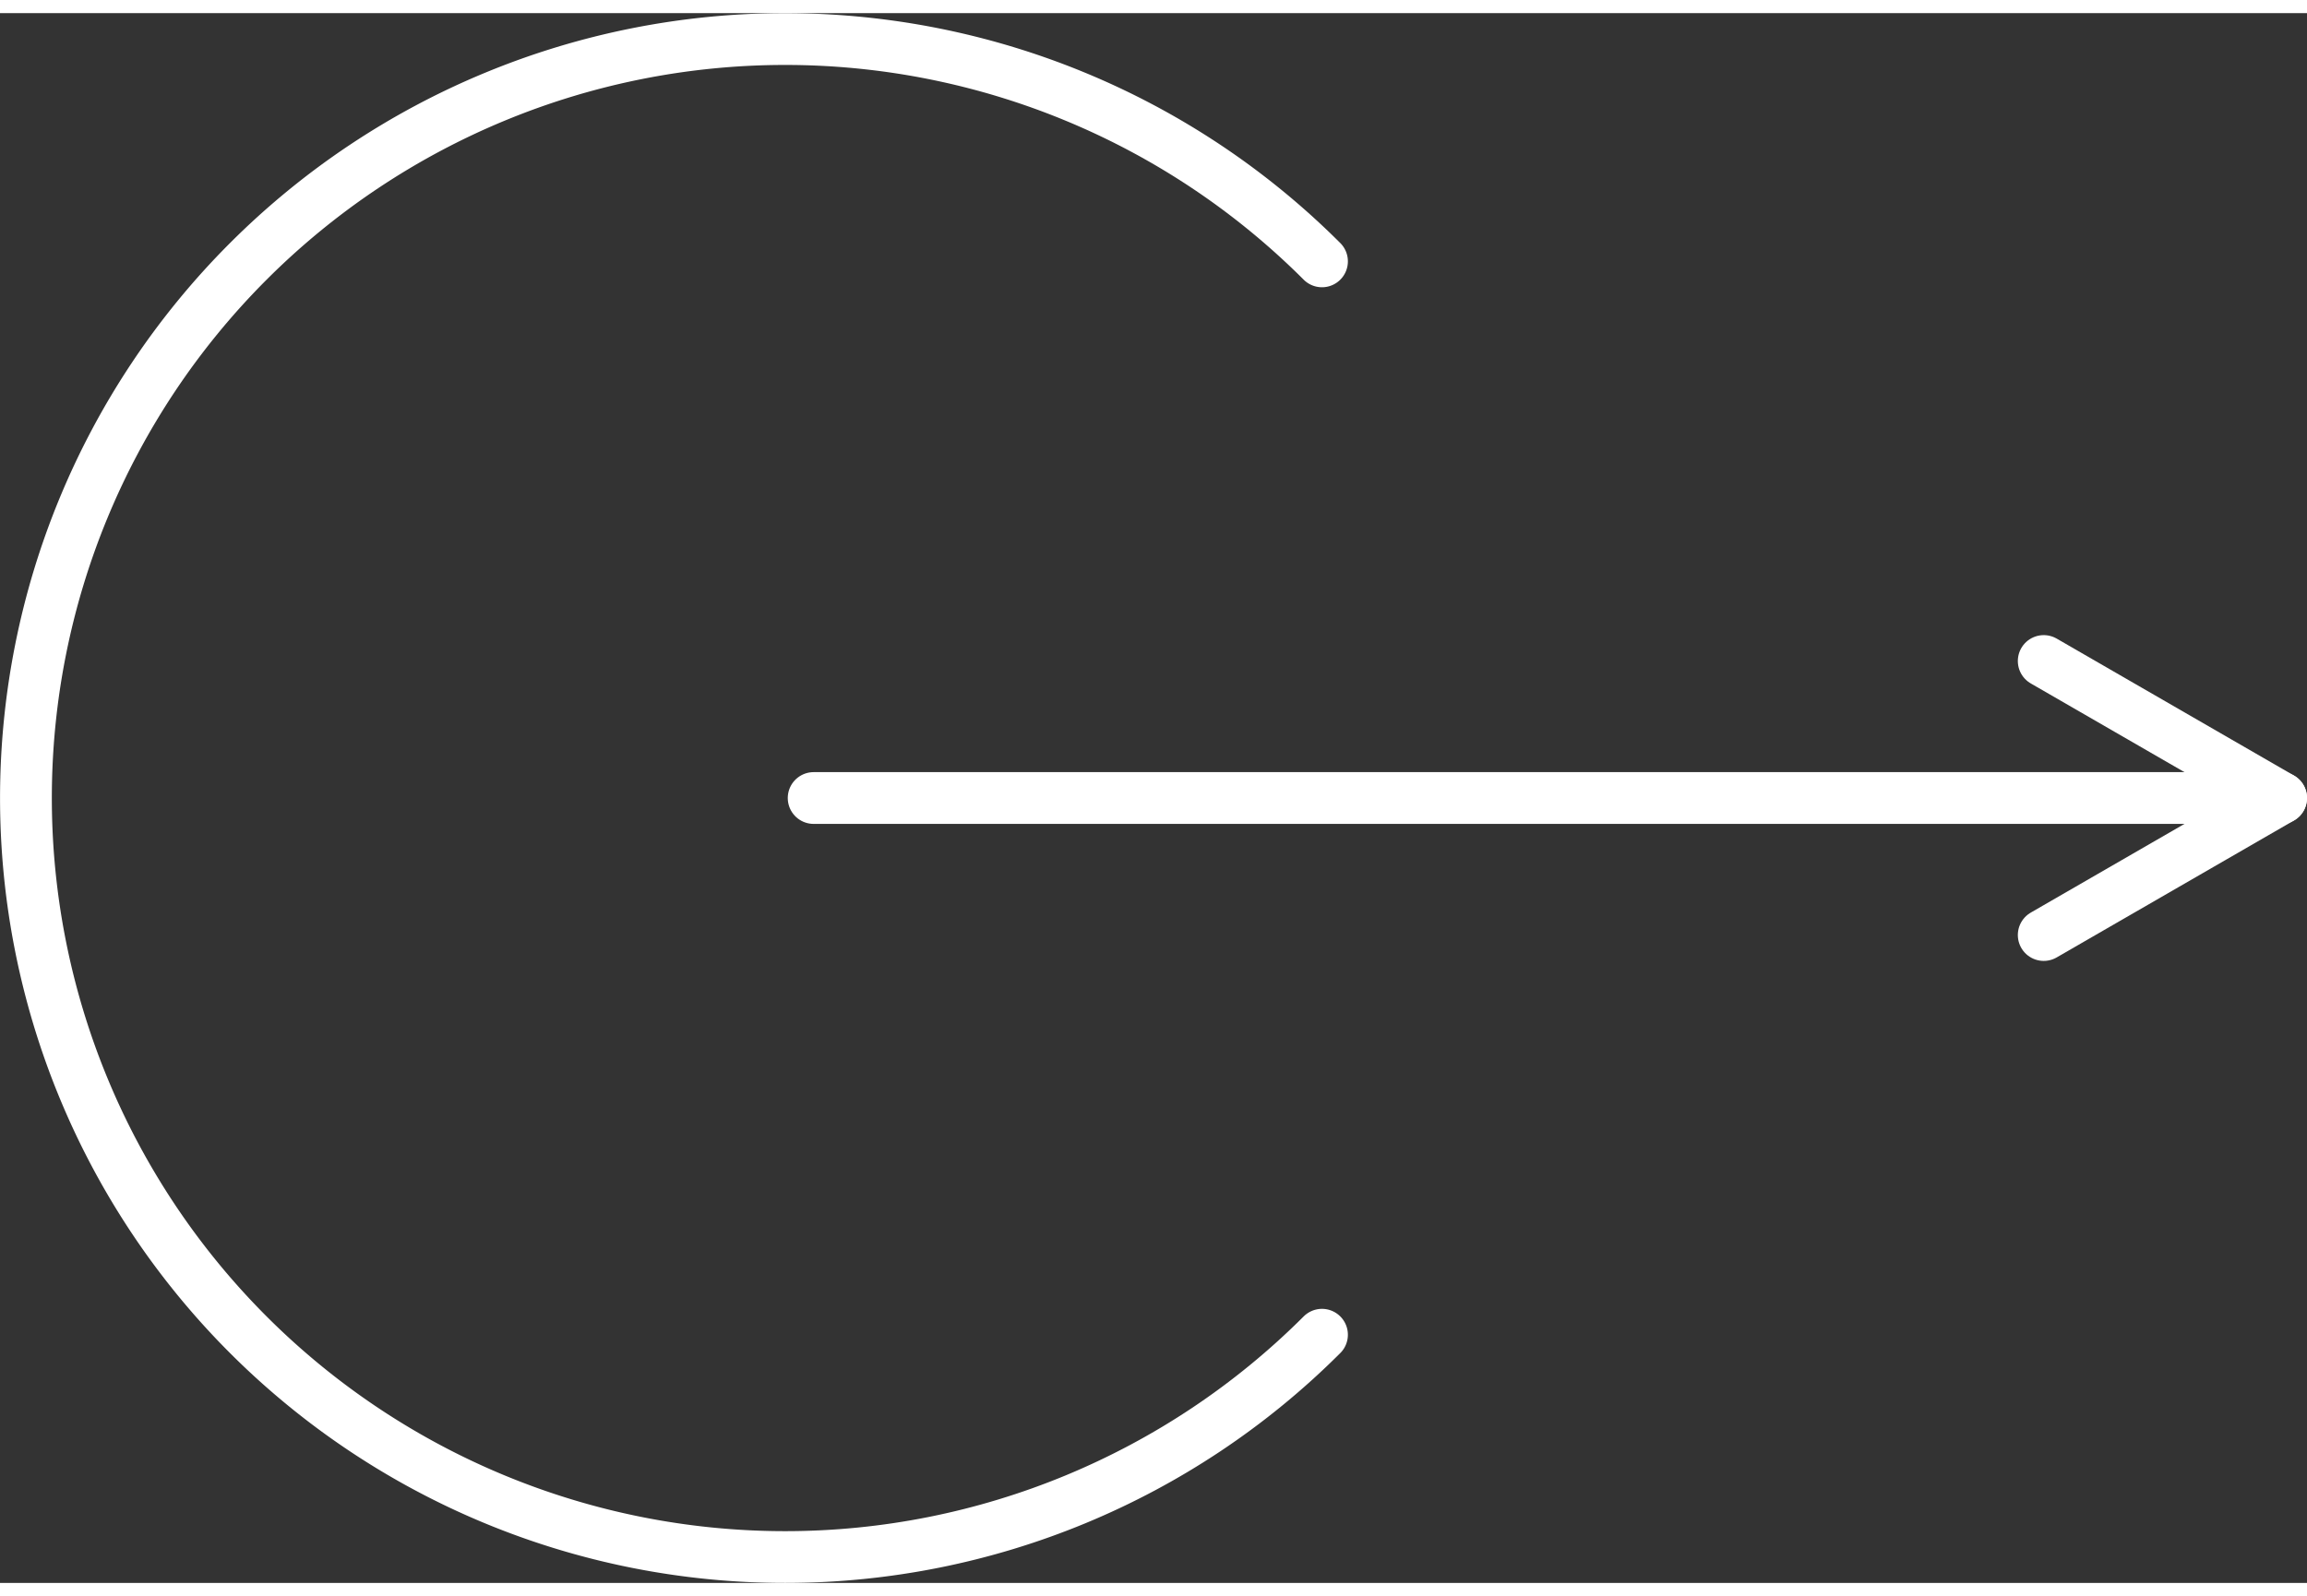 <svg xmlns="http://www.w3.org/2000/svg" width="36.815" height="25.477" viewBox="0 0 66.815 45.477"><rect x="0" y="0" width="66.815" height="45.477" fill="#333333" stroke="none"/><defs><style>.a{fill:none;stroke:#fff;stroke-linecap:round;stroke-linejoin:round;stroke-width:1.5px;}</style></defs><title>close_menu</title><path class="a" d="M38.287,7.191a21.988,21.988,0,1,0,0,31.096"/><line class="a" x1="66.065" y1="22.738" x2="23.565" y2="22.738"/><polyline class="a" points="59.19 18.769 66.065 22.738 59.19 26.707"/></svg>